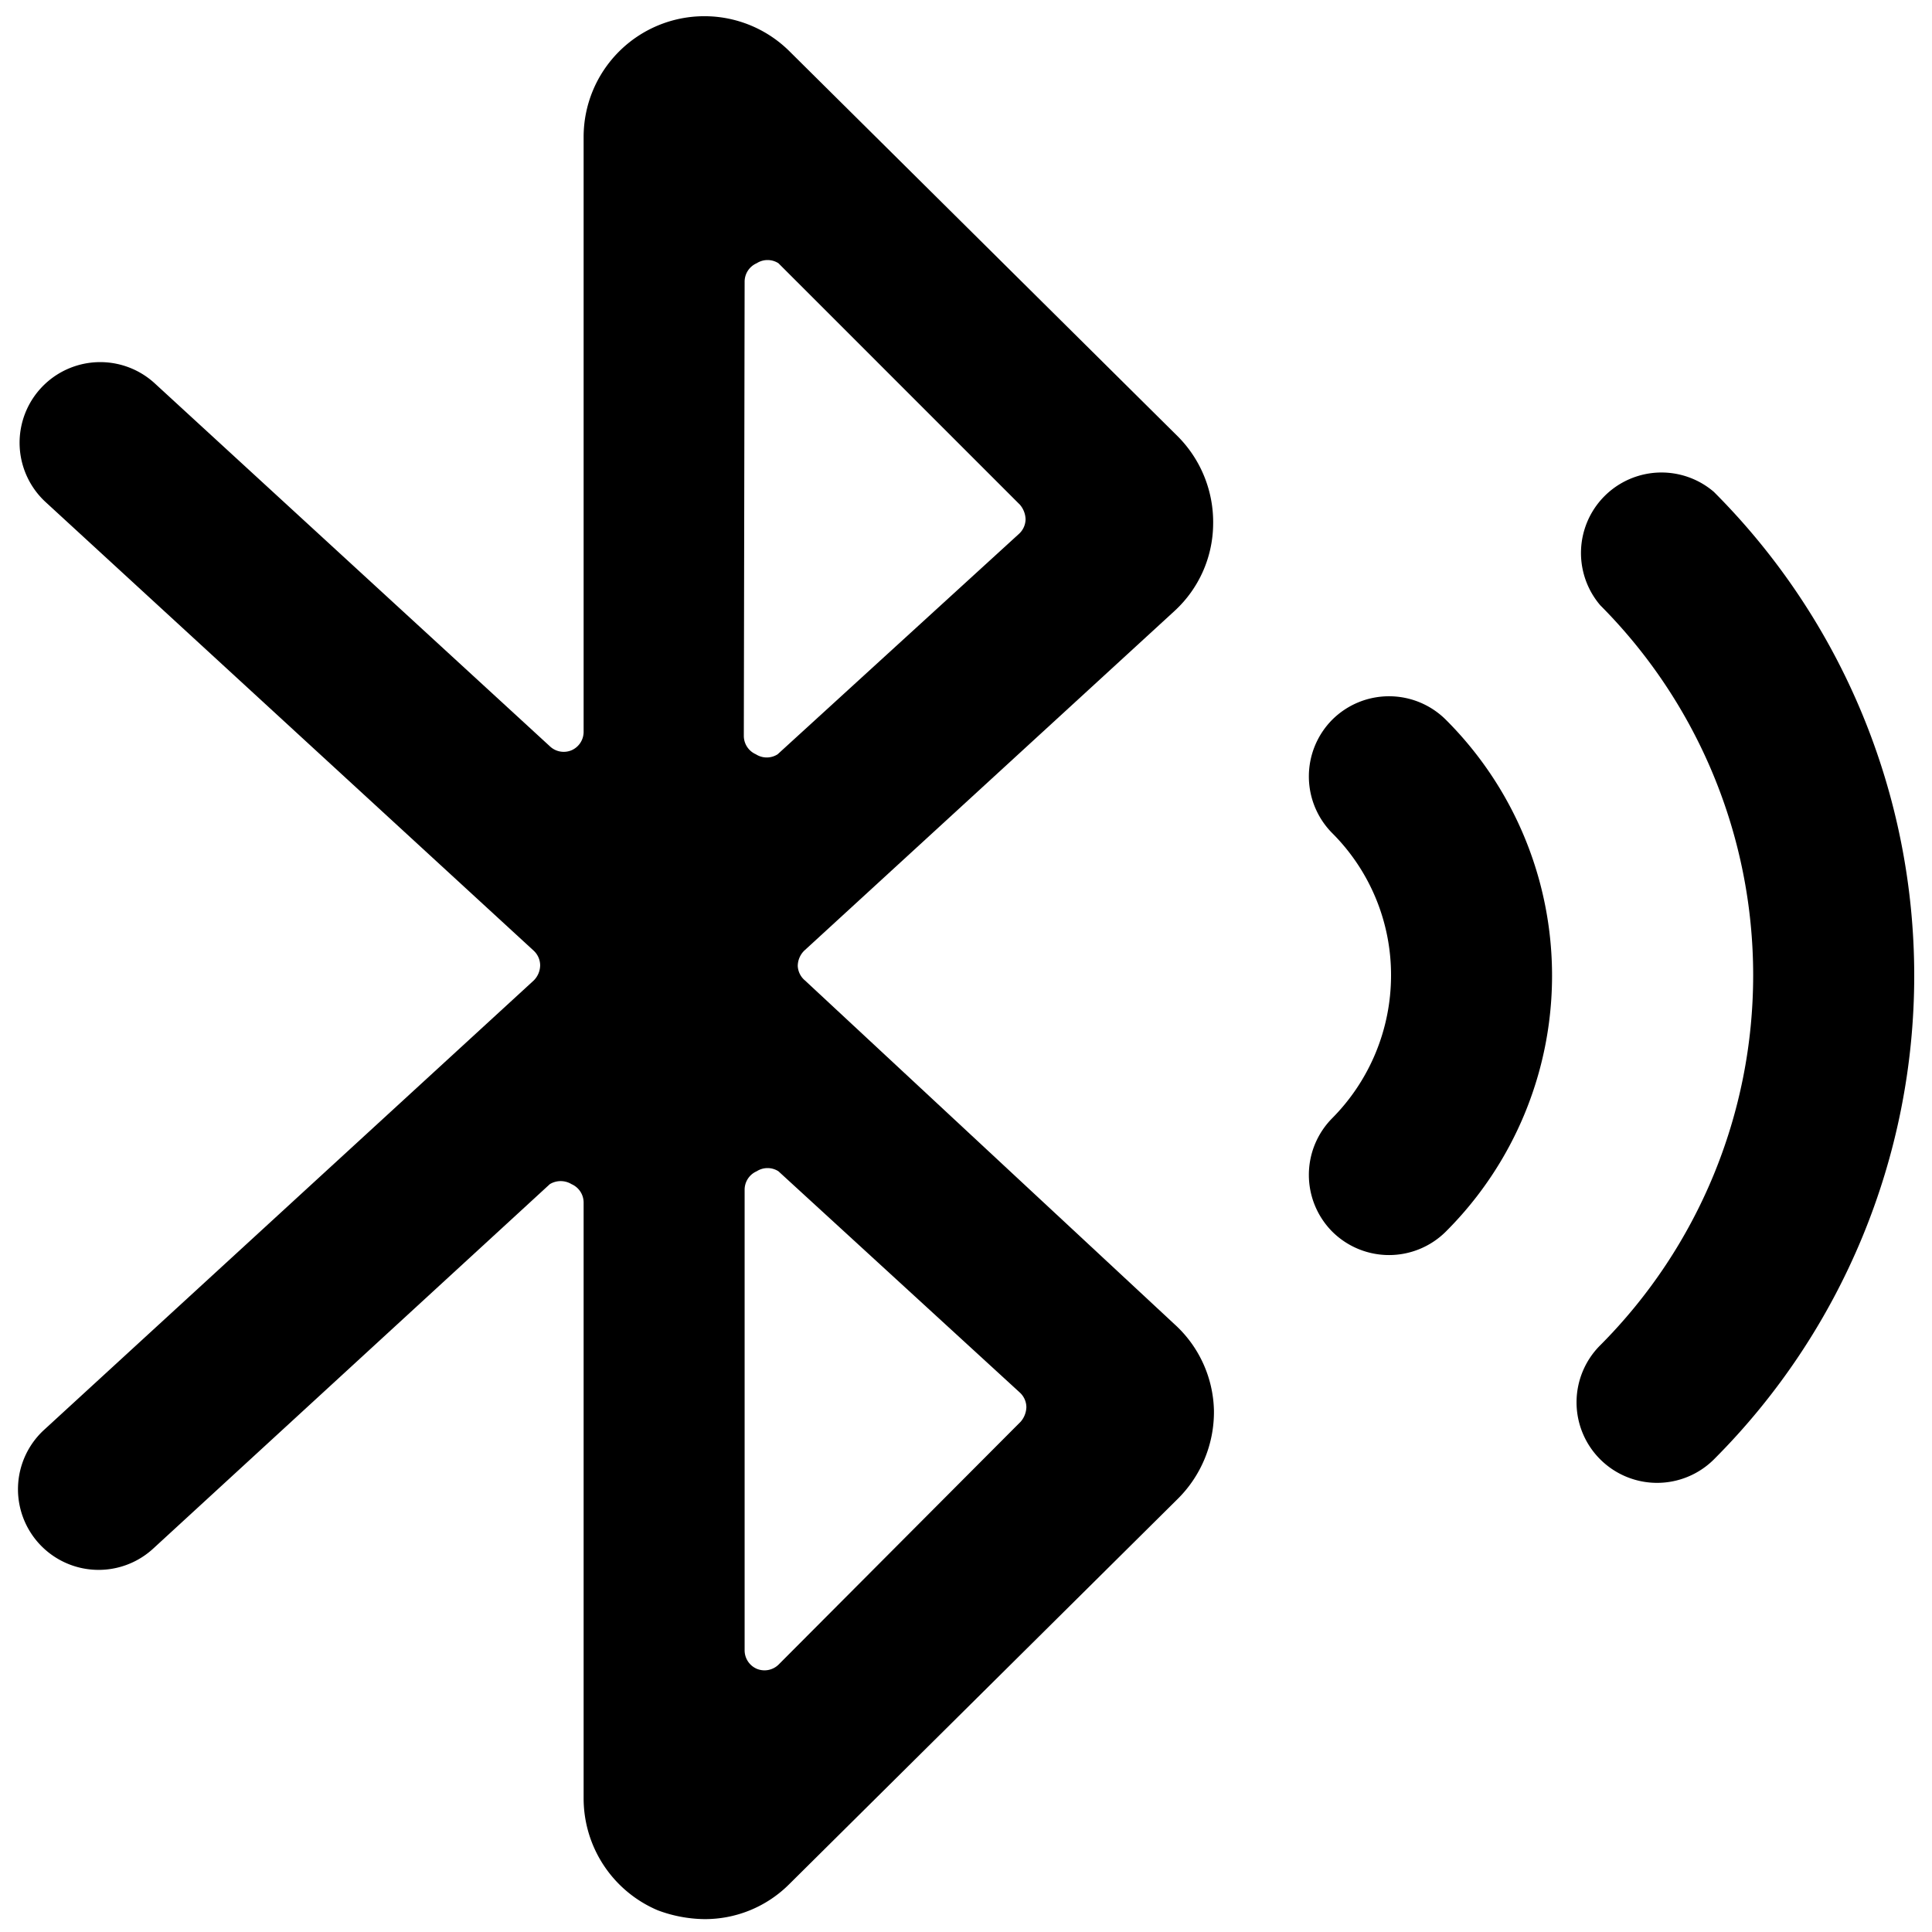 <svg xmlns="http://www.w3.org/2000/svg" viewBox="0 0 24 24"><g><path d="M10 12.18a0.25 0.25 0 0 1 -0.09 -0.18 0.27 0.27 0 0 1 0.08 -0.19l4.6 -4.22a1.48 1.48 0 0 0 0.48 -1.07 1.51 1.51 0 0 0 -0.44 -1.1L9.81 0.64A1.5 1.5 0 0 0 7.25 1.7v7.39a0.25 0.25 0 0 1 -0.15 0.23 0.25 0.25 0 0 1 -0.27 -0.05L1.92 4.76A1 1 0 0 0 0.57 6.24l6.06 5.57a0.25 0.25 0 0 1 0.08 0.18 0.27 0.27 0 0 1 -0.08 0.19L0.55 17.76a1 1 0 1 0 1.35 1.48l4.93 -4.53a0.26 0.26 0 0 1 0.27 0 0.25 0.25 0 0 1 0.15 0.23v7.4a1.51 1.51 0 0 0 0.92 1.39 1.7 1.7 0 0 0 0.58 0.11 1.48 1.48 0 0 0 1.05 -0.43l4.83 -4.79a1.52 1.52 0 0 0 0.45 -1.1 1.49 1.49 0 0 0 -0.49 -1.07ZM9.25 3.5a0.25 0.25 0 0 1 0.15 -0.23 0.25 0.25 0 0 1 0.27 0l3 3a0.29 0.29 0 0 1 0.07 0.18 0.25 0.25 0 0 1 -0.08 0.18l-3 2.74a0.25 0.25 0 0 1 -0.27 0 0.25 0.25 0 0 1 -0.15 -0.23Zm0.42 17.18a0.25 0.25 0 0 1 -0.27 0.05 0.25 0.25 0 0 1 -0.15 -0.23v-5.72a0.25 0.25 0 0 1 0.15 -0.23 0.25 0.25 0 0 1 0.27 0l3 2.75a0.25 0.25 0 0 1 0.08 0.18 0.29 0.29 0 0 1 -0.07 0.18Z" fill="#000000" stroke-width="1"></path><path d="M21.29 6.11a1 1 0 0 0 -1.41 1.41 6.51 6.51 0 0 1 0 9.19 1 1 0 0 0 1.41 1.42 8.5 8.5 0 0 0 0 -12.02Z" fill="#000000" stroke-width="1"></path><path d="M16.55 8.94a1 1 0 0 0 0 1.41 2.49 2.49 0 0 1 0.73 1.77 2.52 2.52 0 0 1 -0.73 1.77 1 1 0 0 0 0 1.41 1 1 0 0 0 1.41 0 4.49 4.49 0 0 0 0 -6.36 1 1 0 0 0 -1.41 0Z" fill="#000000" stroke-width="1"></path></g></svg>